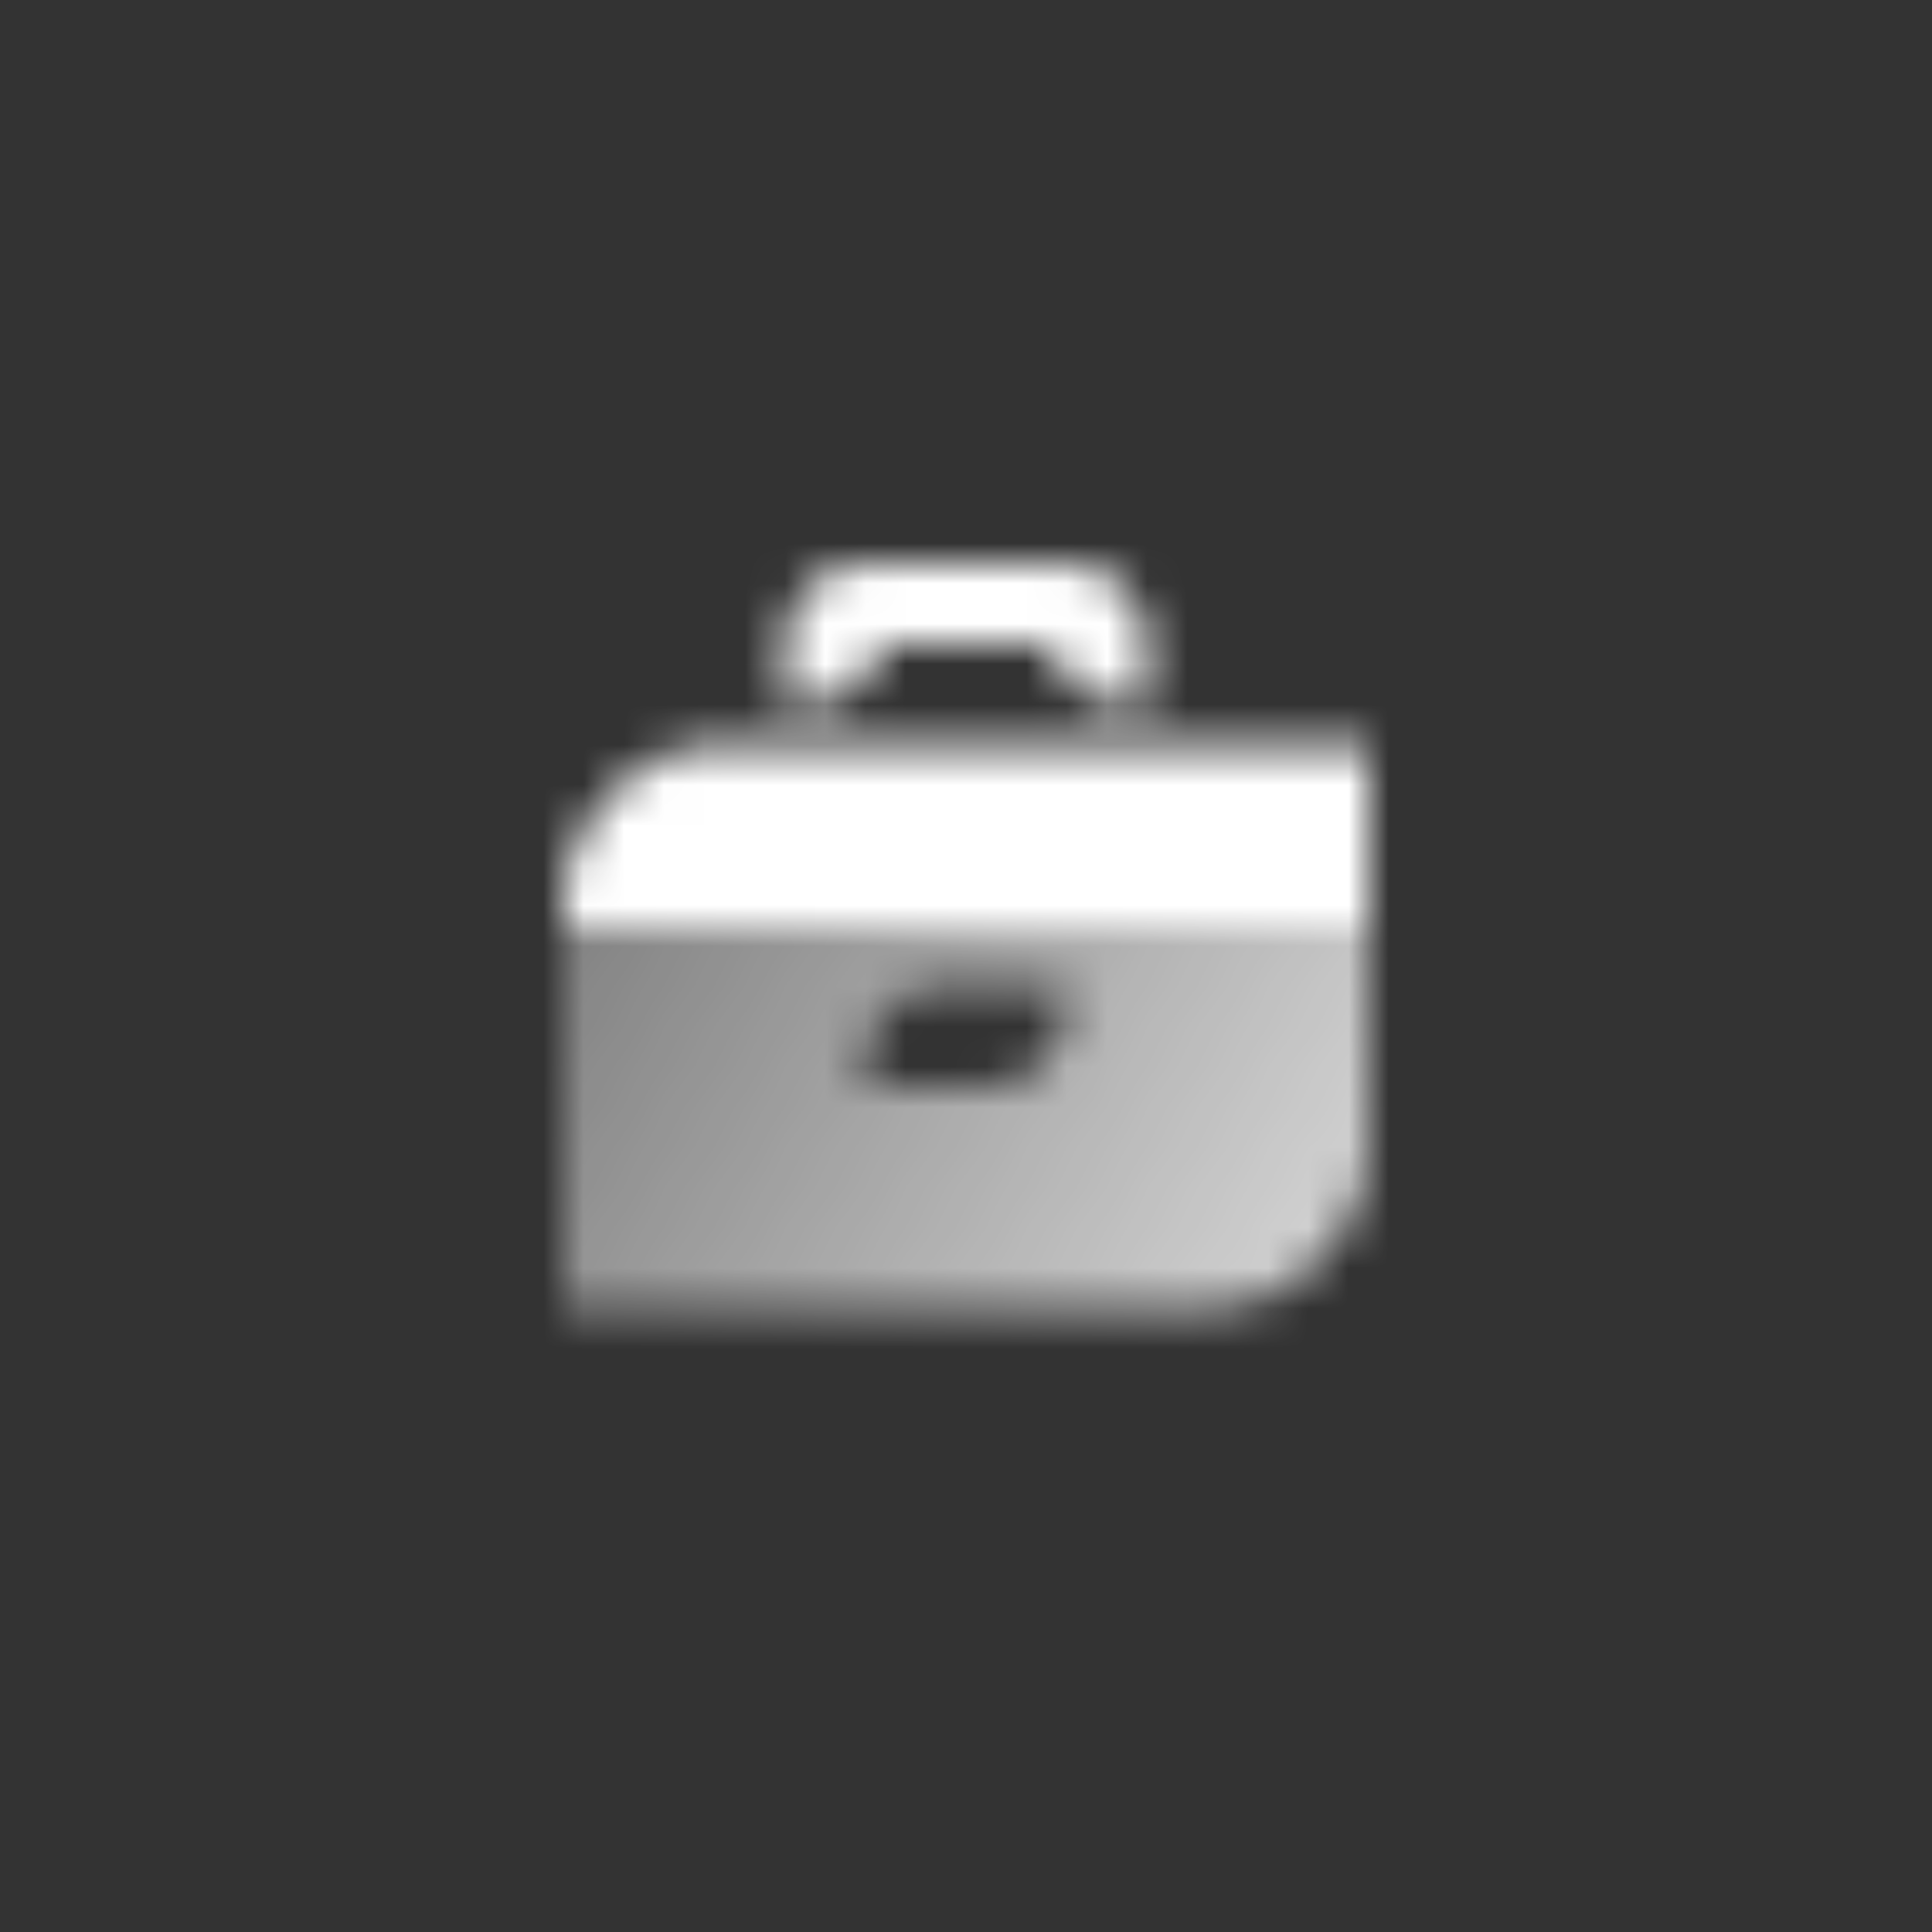 <svg width="48" height="48" viewBox="0 0 48 48" fill="none" xmlns="http://www.w3.org/2000/svg">
<rect x="0" y="0" width="48" height="48" fill="#333333" stroke="none"/>
<mask id="mask0_1136_179153" style="mask-type:alpha" maskUnits="userSpaceOnUse" x="14" y="14" width="20" height="19">
<path fill-rule="evenodd" clip-rule="evenodd" d="M19.5 16C19.5 14.895 20.395 14 21.5 14H22H26H26.5C27.605 14 28.5 14.895 28.5 16V17.5H28C27.068 17.5 26.285 16.863 26.063 16H21.937C21.715 16.863 20.932 17.5 20 17.5H19.5V16Z" fill="black"/>
<path fill-rule="evenodd" clip-rule="evenodd" d="M34 23H14V32.5H30C32.209 32.5 34 30.709 34 28.5V23ZM23.5 24.5C22.395 24.5 21.5 25.395 21.5 26.5V27H24.5C25.605 27 26.5 26.105 26.5 25V24.5H23.5Z" fill="url(#paint0_linear_1136_179153)"/>
<path d="M14 22.5C14 20.291 15.791 18.5 18 18.5H34V23H14V22.5Z" fill="black"/>
</mask>
<g mask="url(#mask0_1136_179153)">
<path d="M12 12H36V36H12V12Z" fill="white"/>
</g>
<defs>
<linearGradient id="paint0_linear_1136_179153" x1="33" y1="32.975" x2="14.975" y2="22.206" gradientUnits="userSpaceOnUse">
<stop stop-opacity="0.8"/>
<stop offset="1" stop-opacity="0.4"/>
</linearGradient>
</defs>
</svg>
